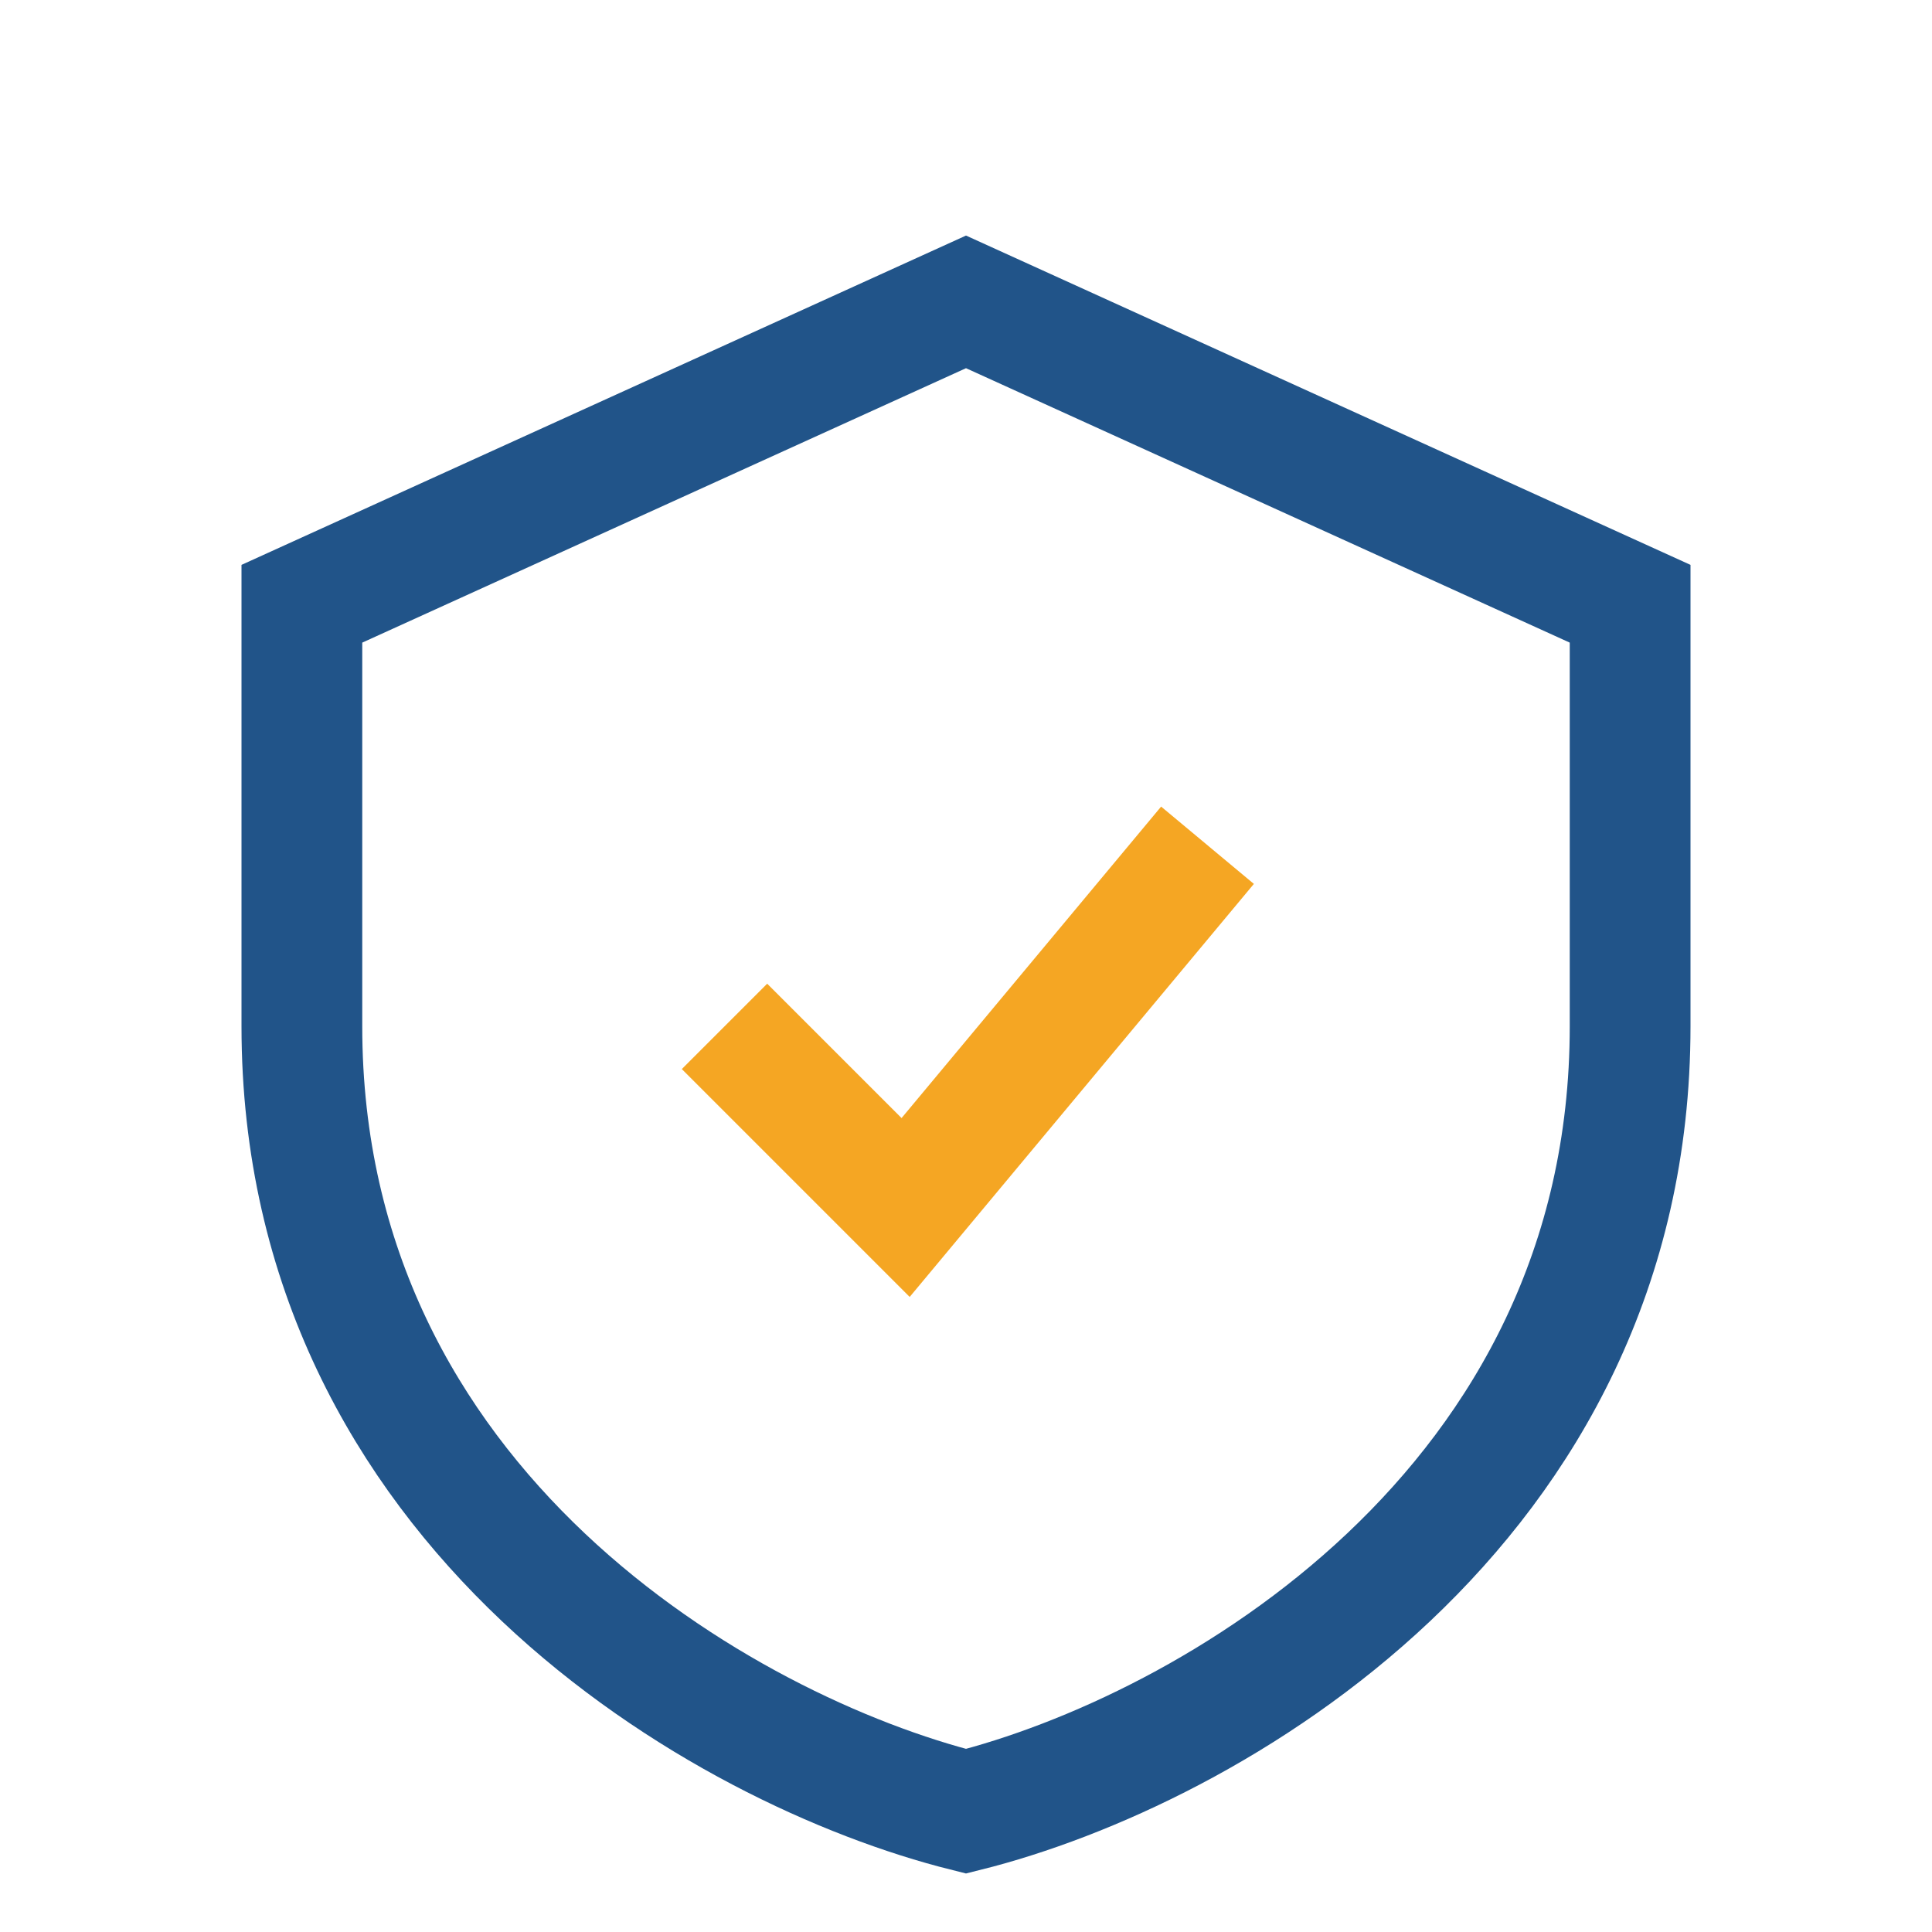 <?xml version="1.0" encoding="UTF-8"?>
<svg xmlns="http://www.w3.org/2000/svg" width="32" height="32" viewBox="0 0 32 32"><path d="M16 5l11 5v7c0 8-7 12-11 13-4-1-11-5-11-13V10z" fill="none" stroke="#215489" stroke-width="2"/><path d="M12 17l3 3 5-6" fill="none" stroke="#F5A623" stroke-width="2"/></svg>